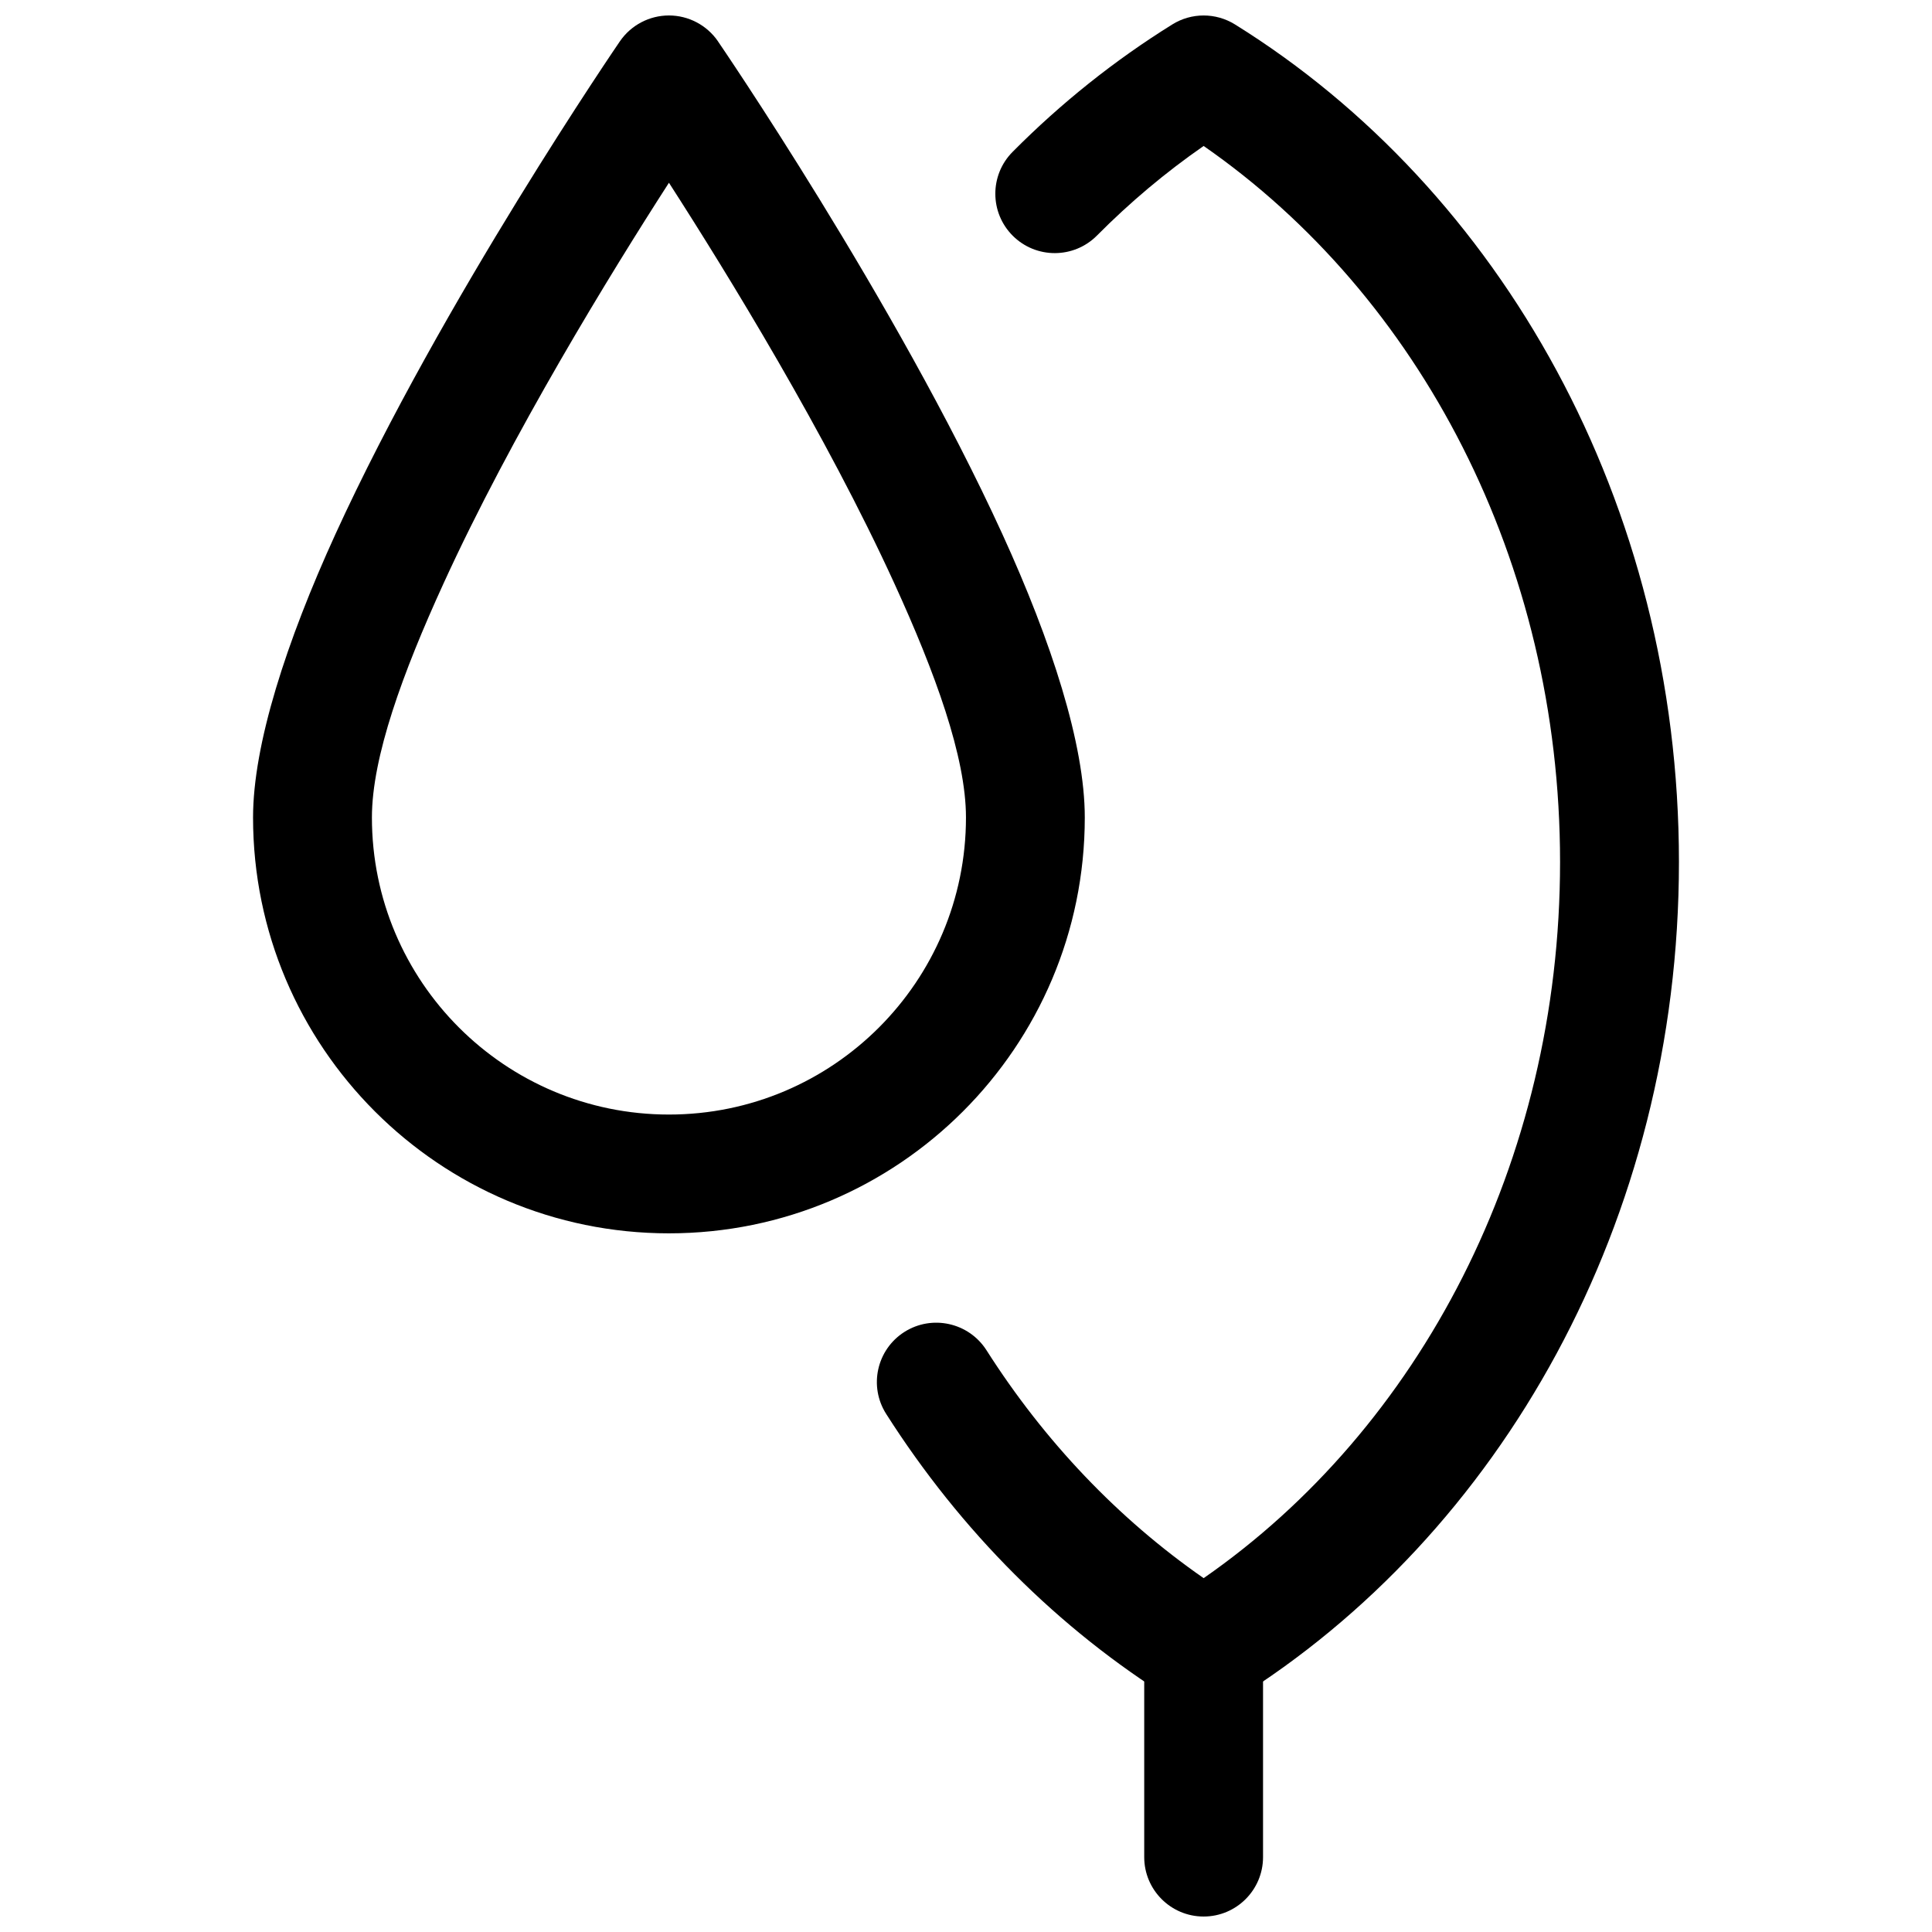<?xml version="1.0" encoding="UTF-8"?>
<!-- Uploaded to: SVG Repo, www.svgrepo.com, Generator: SVG Repo Mixer Tools -->
<svg width="800px" height="800px" version="1.1" viewBox="144 144 512 512" xmlns="http://www.w3.org/2000/svg">
 <defs>
  <clipPath id="c">
   <path d="m376 148.09h213v448.91h-213z"/>
  </clipPath>
  <clipPath id="b">
   <path d="m447 565h32v86.902h-32z"/>
  </clipPath>
  <clipPath id="a">
   <path d="m211 148.09h221v322.91h-221z"/>
  </clipPath>
 </defs>
 <g>
  <g clip-path="url(#c)">
   <path d="m462.98 182.68c-10.094 7.004-19.547 14.949-28.293 23.762-6.137 6.16-16.121 6.184-22.281 0.047-6.16-6.133-6.18-16.098-0.043-22.254 12.832-12.93 27.031-24.258 42.297-33.75 5.09-3.176 11.527-3.176 16.637 0 70.355 43.738 117.64 126.79 117.64 221.96 0 95.184-47.281 178.24-117.64 221.98-5.109 3.172-11.547 3.172-16.637 0-30.148-18.734-56.047-44.68-75.805-75.703-4.684-7.332-2.523-17.062 4.812-21.738 7.332-4.656 17.062-2.492 21.746 4.816 15.332 24.09 34.898 44.68 57.566 60.426 57.117-39.648 94.453-109.99 94.453-189.78 0-79.77-37.336-150.11-94.453-189.76z" fill-rule="evenodd"/>
  </g>
  <g clip-path="url(#b)">
   <path d="m447.23 581.05v55.105c0 8.691 7.055 15.746 15.742 15.746 8.691 0 15.746-7.055 15.746-15.746v-55.105c0-8.691-7.055-15.746-15.746-15.746-8.688 0-15.742 7.055-15.742 15.746z" fill-rule="evenodd"/>
  </g>
  <g clip-path="url(#a)">
   <path d="m334.26 154.93c-2.934-4.266-7.801-6.832-12.984-6.832s-10.051 2.566-12.984 6.832c0 0-47.109 68.754-75.391 130.61-13.012 28.48-21.84 55.734-21.84 75.098 0 60.82 49.395 110.21 110.21 110.21 60.82 0 110.21-49.391 110.21-110.21 0-19.363-8.828-46.617-21.844-75.098-28.277-61.859-75.387-130.61-75.387-130.61zm-12.984 37.504c-15.523 24.105-41.641 66.613-59.746 106.21-10.793 23.602-18.969 45.941-18.969 62 0 43.457 35.262 78.723 78.715 78.723s78.715-35.266 78.715-78.723c0-16.059-8.176-38.398-18.969-62-18.105-39.594-44.223-82.102-59.746-106.21z" fill-rule="evenodd"/>
  </g>
 </g>
</svg>